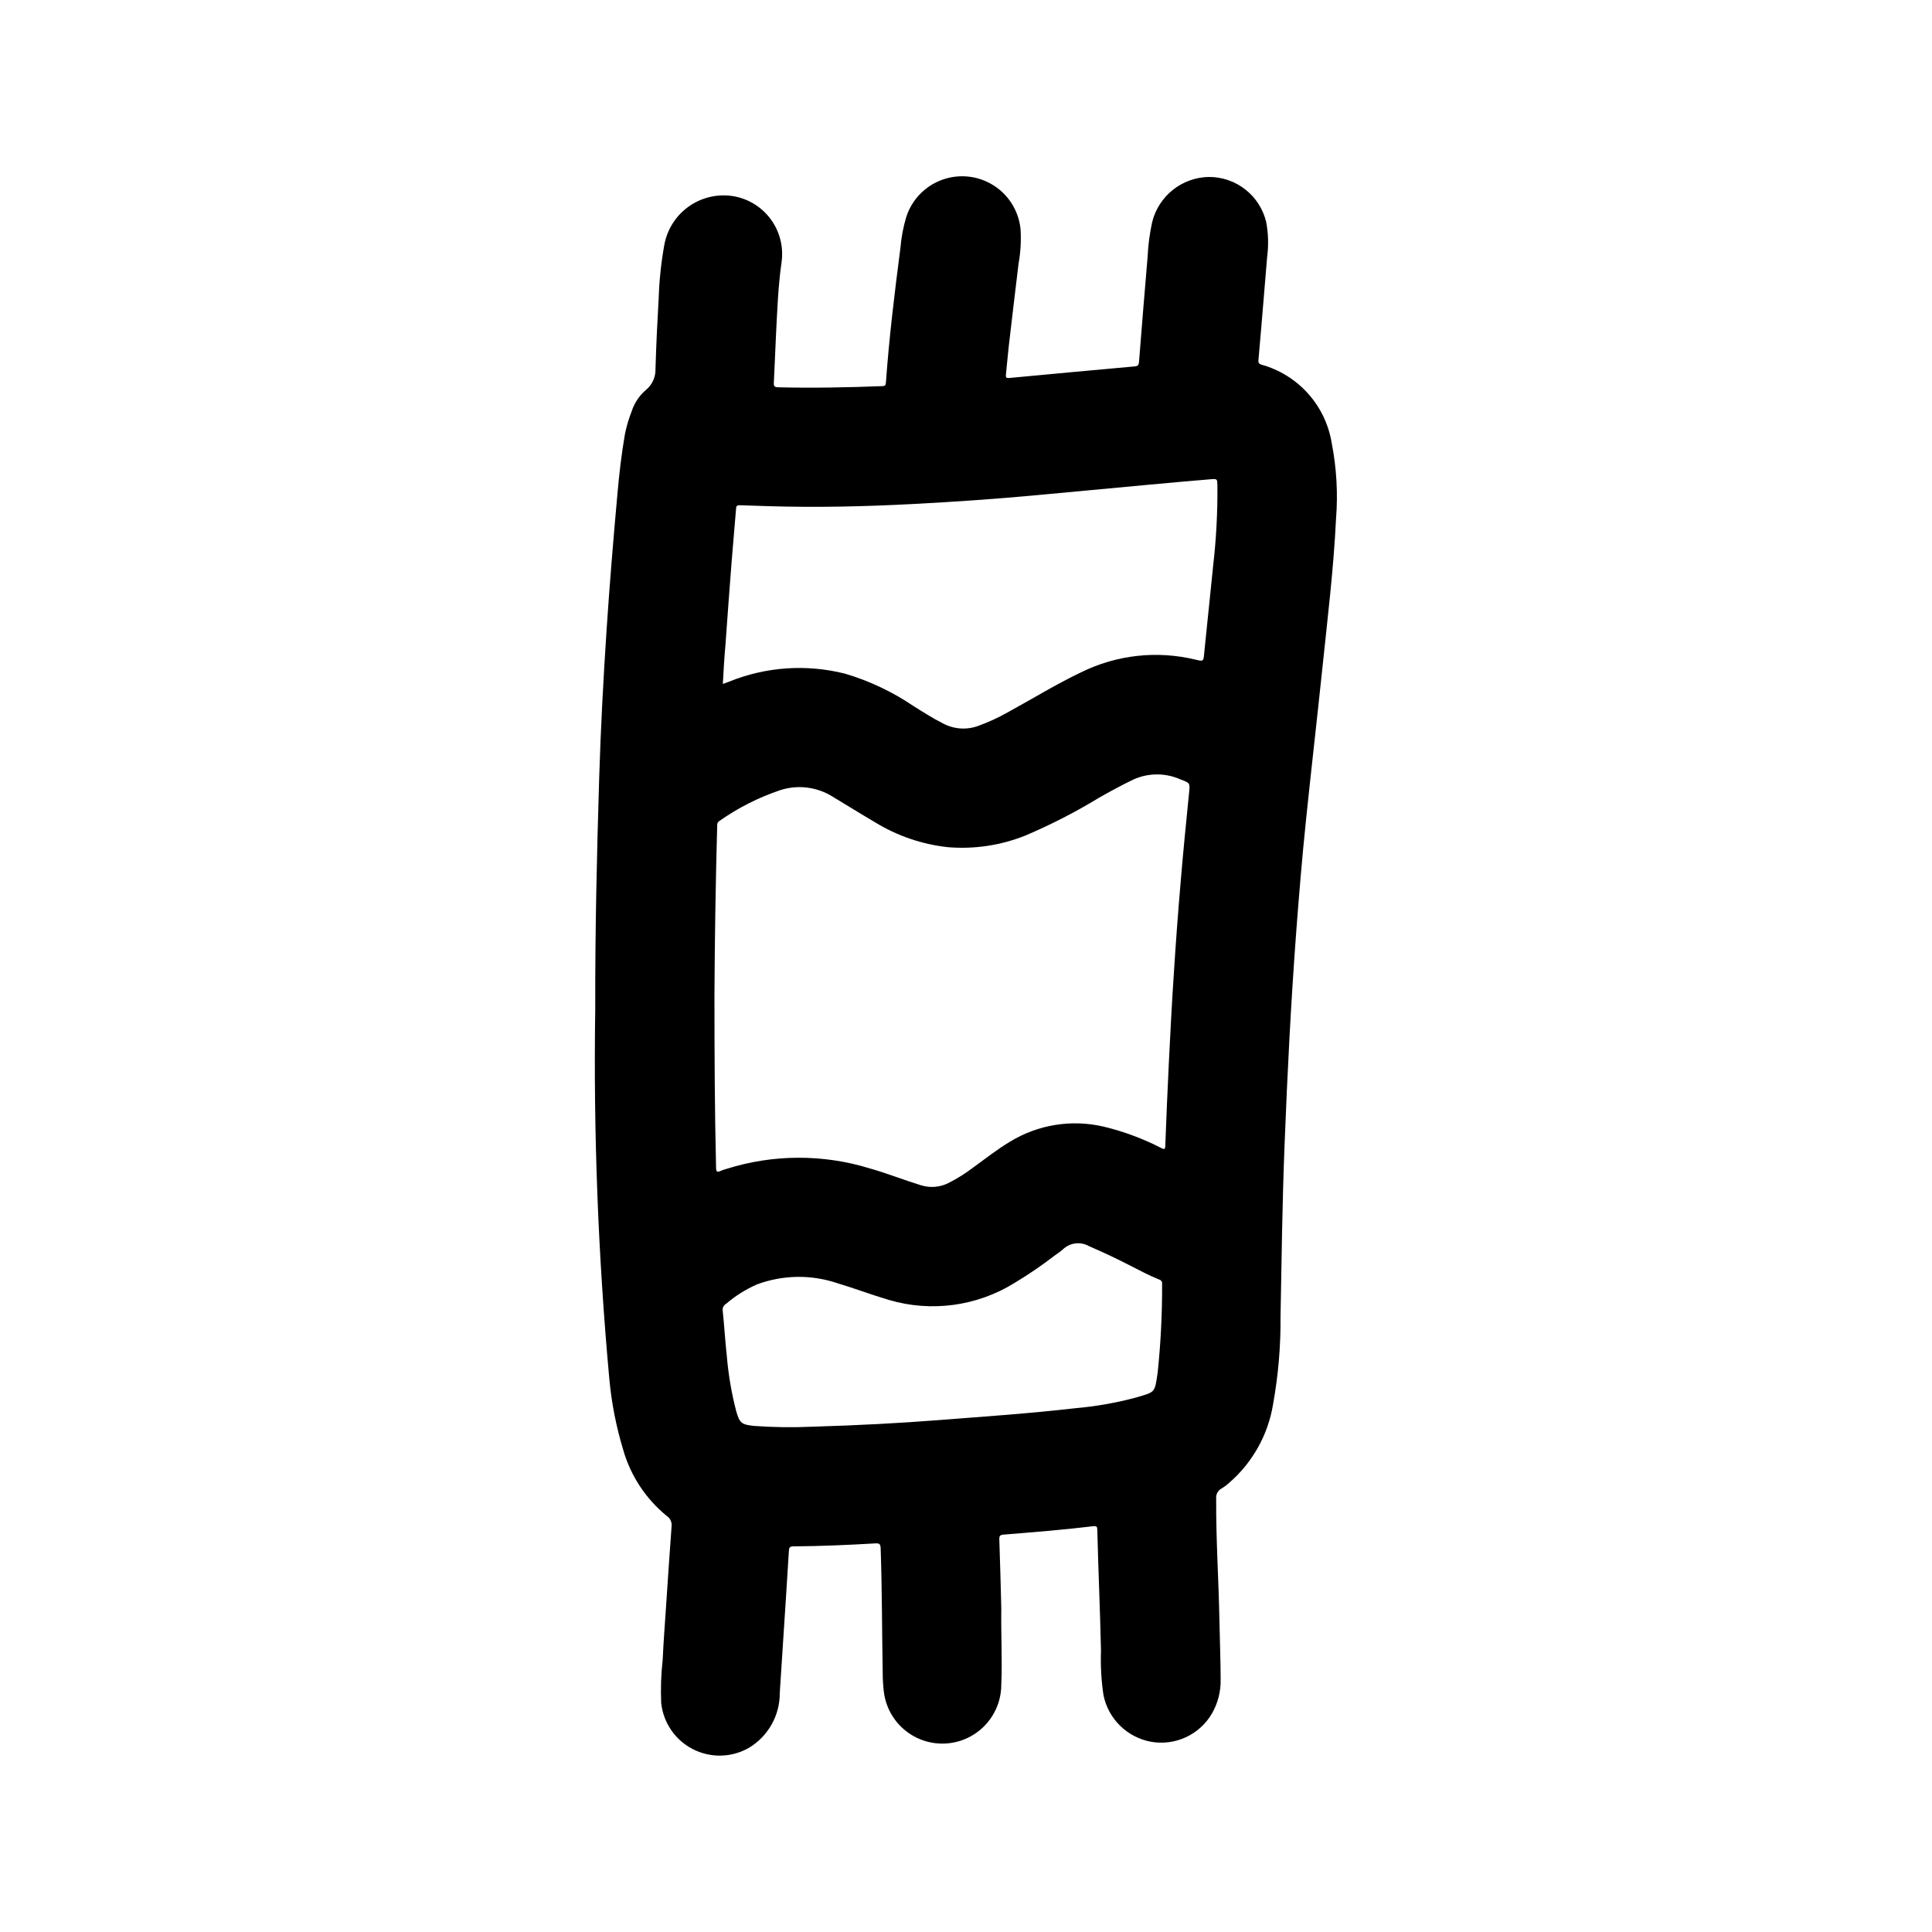 <?xml version="1.0" encoding="UTF-8"?>
<!-- Uploaded to: ICON Repo, www.iconrepo.com, Generator: ICON Repo Mixer Tools -->
<svg fill="#000000" width="800px" height="800px" version="1.1" viewBox="144 144 512 512" xmlns="http://www.w3.org/2000/svg">
 <path d="m409.35 570.15c-0.094 7.438 0.293 13.855 0 20.27 0.012 5.356-2.723 10.344-7.242 13.219-4.519 2.871-10.195 3.227-15.039 0.941-4.844-2.285-8.18-6.891-8.84-12.207-0.203-1.715-0.305-3.438-0.305-5.164-0.195-10.98-0.164-21.953-0.543-32.938-0.039-1.156-0.418-1.316-1.434-1.258-7.227 0.426-14.453 0.738-21.688 0.789-0.922 0-1.141 0.293-1.195 1.195-0.512 8.484-1.078 16.973-1.629 25.465-0.27 4.059-0.531 8.113-0.789 12.172 0.043 5.93-3.043 11.449-8.117 14.523-4.574 2.648-10.18 2.801-14.887 0.398-4.711-2.402-7.879-7.027-8.422-12.285-0.16-3.82-0.027-7.648 0.395-11.449 0.219-4.676 0.574-9.344 0.891-14.02 0.473-7.086 0.938-14.105 1.457-21.152 0.188-1.121-0.297-2.25-1.238-2.887-5.555-4.519-9.594-10.633-11.562-17.516-1.875-6.176-3.117-12.523-3.699-18.949-2.973-32.555-4.211-65.242-3.719-97.926-0.047-20.469 0.418-40.871 1.047-61.301 0.402-13.105 1.102-26.207 1.969-39.289 0.789-11.934 1.777-23.859 2.852-35.77 0.473-5.359 1.086-10.707 2.008-16.012 0.406-2.016 0.992-3.992 1.746-5.906 0.703-2.211 2-4.188 3.754-5.707 1.711-1.371 2.672-3.469 2.59-5.66 0.188-6.297 0.496-12.648 0.859-18.973v0.004c0.156-4.594 0.641-9.168 1.449-13.691 0.699-4.082 2.953-7.734 6.293-10.188 3.336-2.449 7.496-3.512 11.598-2.957 4.082 0.574 7.766 2.746 10.242 6.039 2.477 3.293 3.547 7.434 2.969 11.516-0.938 6.566-1.156 13.16-1.496 19.766-0.211 4.062-0.332 8.133-0.551 12.195-0.047 0.93 0.211 1.172 1.133 1.195 9.219 0.227 18.422 0.047 27.629-0.309 0.668 0 0.883-0.211 0.938-0.906 0.852-11.934 2.297-23.797 3.84-35.652h0.004c0.227-2.824 0.754-5.621 1.574-8.336 1.488-4.551 4.992-8.168 9.5-9.793 4.504-1.629 9.508-1.09 13.566 1.461 4.055 2.551 6.707 6.824 7.195 11.594 0.195 3.074 0.02 6.164-0.527 9.199-0.887 7.293-1.754 14.598-2.598 21.906-0.285 2.488-0.48 4.984-0.746 7.477-0.078 0.746 0.094 0.969 0.922 0.891 11.09-1.051 22.18-2.074 33.266-3.07 0.789-0.07 1.016-0.41 1.078-1.148 0.738-9.297 1.48-18.594 2.281-27.883v0.004c0.137-3.082 0.539-6.144 1.195-9.156 0.828-3.406 2.773-6.438 5.519-8.617 2.75-2.176 6.144-3.375 9.648-3.402 3.465 0.016 6.82 1.184 9.543 3.324 2.723 2.137 4.652 5.125 5.488 8.484 0.602 3.07 0.699 6.223 0.289 9.328-0.496 6.297-1.07 12.594-1.574 18.895-0.242 2.785-0.48 5.574-0.723 8.352-0.055 0.629-0.086 1.102 0.789 1.363l-0.004-0.004c4.773 1.324 9.062 3.988 12.363 7.676 3.305 3.691 5.477 8.25 6.262 13.137 1.293 6.629 1.676 13.402 1.133 20.129-0.645 13.312-2.266 26.527-3.644 39.77-1.379 13.242-2.93 26.633-4.305 39.949-1.023 9.855-1.844 19.719-2.59 29.598-1.41 18.82-2.363 37.668-3.094 56.52-0.598 15.16-0.789 30.332-1.07 45.5v0.004c0.07 7.777-0.59 15.539-1.969 23.191-1.32 8.145-5.477 15.559-11.738 20.934-0.543 0.504-1.137 0.953-1.77 1.336-1.094 0.516-1.727 1.676-1.574 2.875-0.07 10.777 0.668 21.531 0.859 32.273 0.094 5.188 0.316 10.359 0.324 15.539l-0.004 0.004c0.07 3.141-0.715 6.242-2.273 8.973-1.605 2.781-4.031 4.996-6.945 6.344-2.918 1.348-6.176 1.758-9.336 1.176-3.07-0.586-5.898-2.066-8.121-4.262-2.227-2.195-3.746-5.004-4.371-8.066-0.586-3.91-0.809-7.863-0.66-11.809-0.234-10.652-0.715-21.254-0.977-31.938 0-0.891-0.156-1.141-1.164-1.023-7.871 0.961-15.785 1.574-23.688 2.219-0.93 0.078-1.141 0.371-1.117 1.258 0.234 6.41 0.375 12.828 0.52 18.211zm-76.012-162.01c0 15.09 0.062 30.18 0.426 45.273 0 0.961 0.188 1.402 1.219 0.883 0.488-0.211 0.996-0.383 1.512-0.52 12.391-3.914 25.684-3.953 38.098-0.109 4.551 1.289 8.934 3.047 13.453 4.434v-0.004c2.457 0.781 5.121 0.551 7.41-0.637 2.231-1.145 4.359-2.477 6.359-3.984 3.227-2.363 6.359-4.809 9.777-6.879 7.449-4.574 16.406-6.019 24.914-4.023 5.312 1.281 10.453 3.195 15.312 5.699 0.707 0.34 0.953 0.355 0.992-0.559 0.285-7.398 0.582-14.793 0.953-22.184 0.395-7.871 0.789-15.742 1.324-23.617 0.523-8.328 1.148-16.648 1.867-24.961 0.637-7.574 1.387-15.137 2.148-22.703 0.277-2.746 0.348-2.723-2.258-3.691h-0.004c-3.957-1.773-8.477-1.773-12.43 0-3.148 1.504-6.148 3.148-9.148 4.848-6.207 3.777-12.676 7.102-19.359 9.953-6.574 2.668-13.688 3.746-20.758 3.148-6.801-0.75-13.355-2.988-19.191-6.559-3.793-2.219-7.519-4.559-11.289-6.816-4.137-2.602-9.211-3.238-13.863-1.742-5.769 1.938-11.23 4.703-16.207 8.211-0.566 0.371-0.52 0.867-0.535 1.395-0.41 15.051-0.652 30.102-0.723 45.145zm2.219-82.883 1.699-0.629c9.75-3.945 20.504-4.676 30.703-2.094 6.438 1.906 12.543 4.797 18.105 8.562 2.566 1.621 5.133 3.258 7.871 4.637 2.871 1.527 6.254 1.758 9.305 0.637 2.664-0.961 5.246-2.144 7.715-3.539 6.527-3.551 12.848-7.477 19.578-10.676 9.375-4.621 20.074-5.809 30.234-3.356 2.203 0.52 2.172 0.496 2.363-1.762 0.789-7.684 1.574-15.367 2.363-23.051h-0.004c0.824-7.106 1.203-14.258 1.137-21.41-0.047-1.652-0.047-1.699-1.738-1.574-5.328 0.445-10.648 0.914-15.965 1.41-10.02 0.93-20.039 1.863-30.062 2.801-11.02 1.031-22.043 1.785-33.062 2.363-12.77 0.668-25.551 0.953-38.336 0.559-2.473-0.07-4.938-0.141-7.398-0.242-0.645 0-0.938 0.094-0.992 0.844-0.371 4.723-0.828 9.492-1.195 14.25-0.566 7.289-1.105 14.586-1.621 21.883-0.32 3.402-0.488 6.812-0.699 10.387zm23.617 196.84c13.035-0.395 23.293-0.961 33.543-1.754 12.082-0.938 24.184-1.762 36.211-3.148v-0.004c5.523-0.473 10.996-1.441 16.348-2.894 4.856-1.457 4.723-1.094 5.512-6.519 0.82-7.809 1.215-15.652 1.18-23.504 0.086-0.539-0.258-1.055-0.785-1.184-2.59-1.039-5.062-2.363-7.551-3.629-3.606-1.863-7.277-3.602-11.02-5.211-2.277-1.305-5.144-0.93-7.008 0.914-0.629 0.531-1.293 1.023-1.984 1.473-3.477 2.691-7.113 5.172-10.887 7.43-9.891 6.098-21.906 7.719-33.062 4.457-4.644-1.363-9.18-3.094-13.816-4.481h0.004c-6.918-2.324-14.418-2.203-21.258 0.34-2.973 1.301-5.734 3.035-8.191 5.156-0.637 0.355-0.988 1.066-0.883 1.785 0.418 4.086 0.66 8.195 1.109 12.273 0.418 4.832 1.234 9.617 2.449 14.312 0.93 3.266 1.441 3.637 4.848 3.984 5.059 0.359 10.133 0.43 15.203 0.203z"/>
</svg>